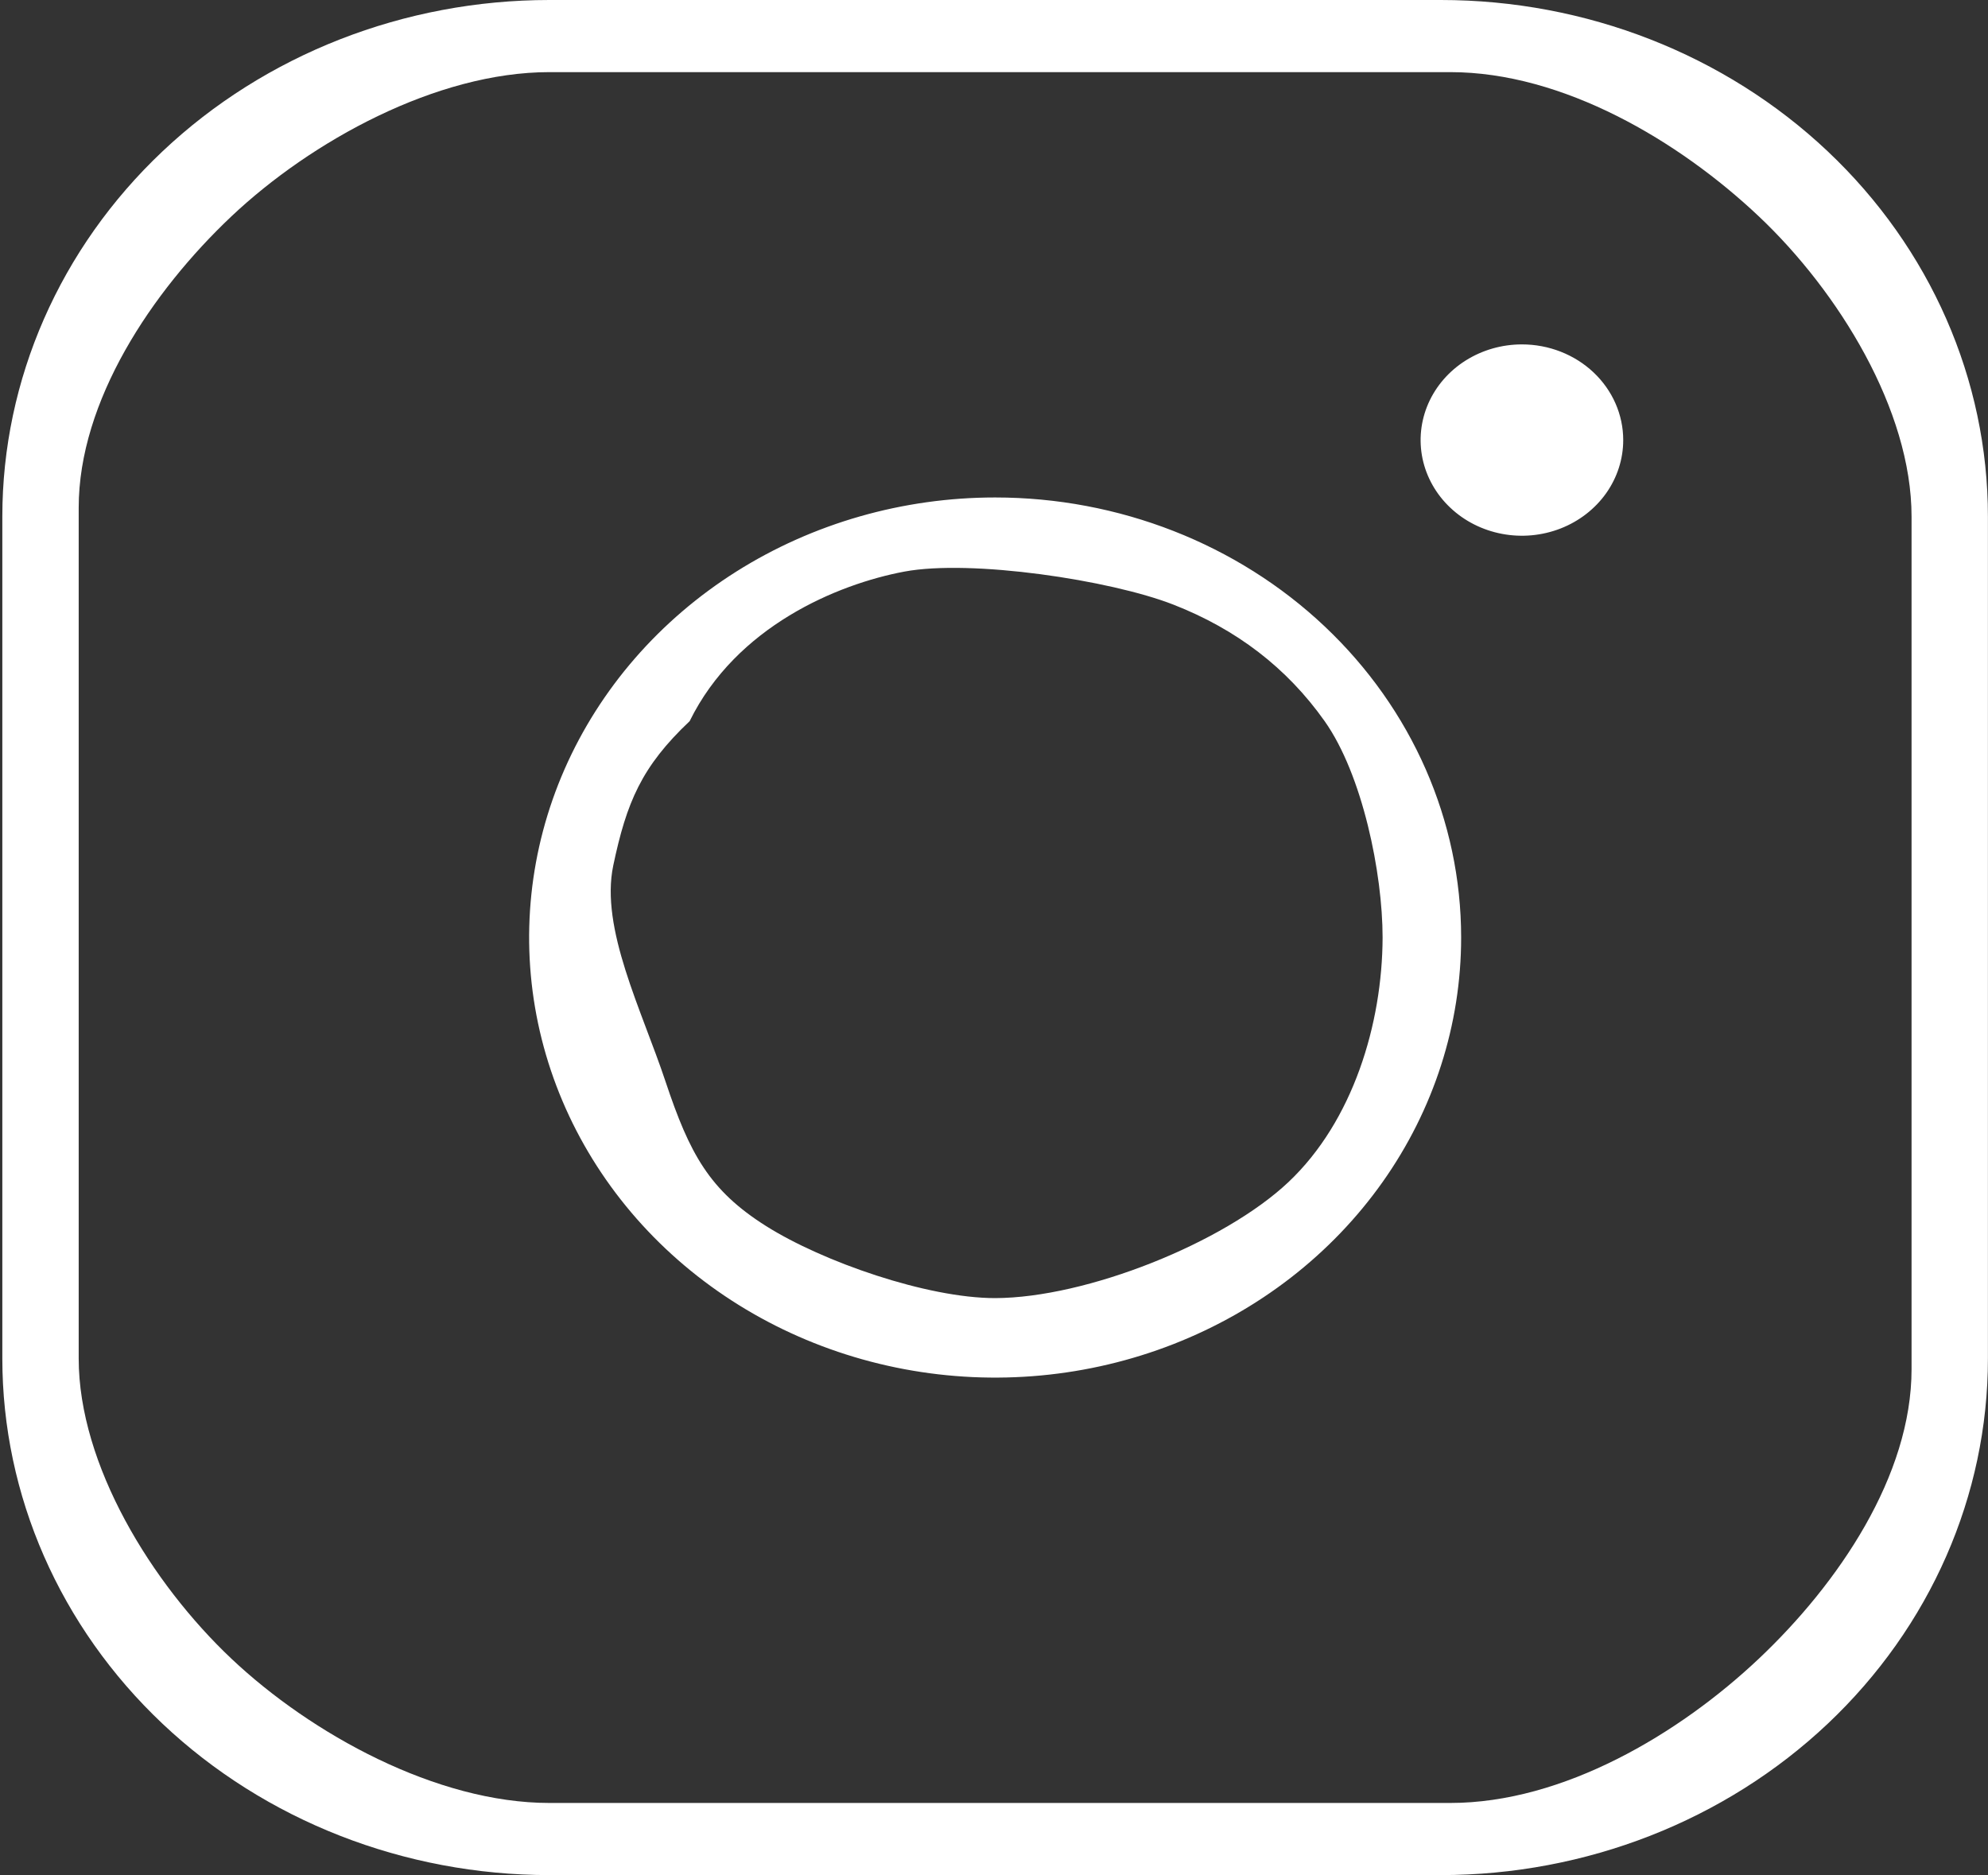 <svg width="53" height="50" viewBox="0 0 53 50" fill="none" xmlns="http://www.w3.org/2000/svg">
<rect x="0" y="0" width="53" height="50" fill="#333333" stroke="none"/>
<path d="M26.53 13.263C24.073 13.263 21.671 13.951 19.628 15.24C17.585 16.53 15.993 18.362 15.052 20.506C14.112 22.65 13.866 25.009 14.345 27.285C14.825 29.561 16.008 31.651 17.745 33.292C19.483 34.933 21.697 36.05 24.107 36.503C26.517 36.956 29.015 36.723 31.285 35.835C33.555 34.947 35.495 33.444 36.86 31.514C38.225 29.585 38.954 27.316 38.954 24.996C38.954 21.884 37.645 18.9 35.315 16.7C32.985 14.499 29.825 13.263 26.53 13.263ZM26.53 34.609C24.714 34.609 21.932 33.64 20.422 32.687C18.912 31.734 18.386 30.764 17.745 28.841C17.105 26.919 15.996 24.755 16.35 23.073C16.705 21.391 17.102 20.44 18.386 19.227C19.628 16.7 22.325 15.575 24.107 15.24C25.888 14.906 29.607 15.464 31.285 16.121C32.962 16.777 34.306 17.801 35.315 19.227C36.324 20.654 36.86 23.281 36.86 24.996C36.853 27.294 36.072 29.889 34.352 31.514C32.631 33.139 28.963 34.603 26.53 34.609ZM38.414 0H14.647C10.779 0 7.069 1.451 4.334 4.034C1.599 6.617 0.062 10.12 0.062 13.773V36.218C0.062 39.871 1.599 43.374 4.334 45.958C7.069 48.54 10.779 49.992 14.647 49.992H38.414C42.282 49.992 45.991 48.54 48.726 45.958C51.462 43.374 52.998 39.871 52.998 36.218V13.773C52.998 10.12 51.462 6.617 48.726 4.034C45.991 1.451 42.282 0 38.414 0ZM50.962 36.503C50.962 39.344 49.017 42.214 46.89 44.223C44.763 46.232 41.673 48.069 38.665 48.069H26.53H14.647C11.638 48.069 8.298 46.232 6.17 44.223C4.043 42.214 2.098 39.059 2.098 36.218V13.536C2.098 10.695 4.043 7.777 6.17 5.768C8.298 3.759 11.638 1.923 14.647 1.923H38.665C41.673 1.923 44.763 3.759 46.89 5.768C49.017 7.777 50.962 10.932 50.962 13.773V36.503ZM43.275 11.733C43.275 12.237 43.117 12.73 42.82 13.15C42.523 13.569 42.101 13.896 41.608 14.089C41.114 14.282 40.571 14.333 40.047 14.234C39.524 14.136 39.042 13.893 38.665 13.536C38.287 13.18 38.03 12.725 37.925 12.23C37.821 11.736 37.875 11.223 38.079 10.757C38.284 10.291 38.63 9.892 39.074 9.612C39.518 9.332 40.04 9.182 40.574 9.182C41.291 9.182 41.978 9.451 42.484 9.929C42.991 10.408 43.275 11.056 43.275 11.733Z" fill="white"/>
</svg>
